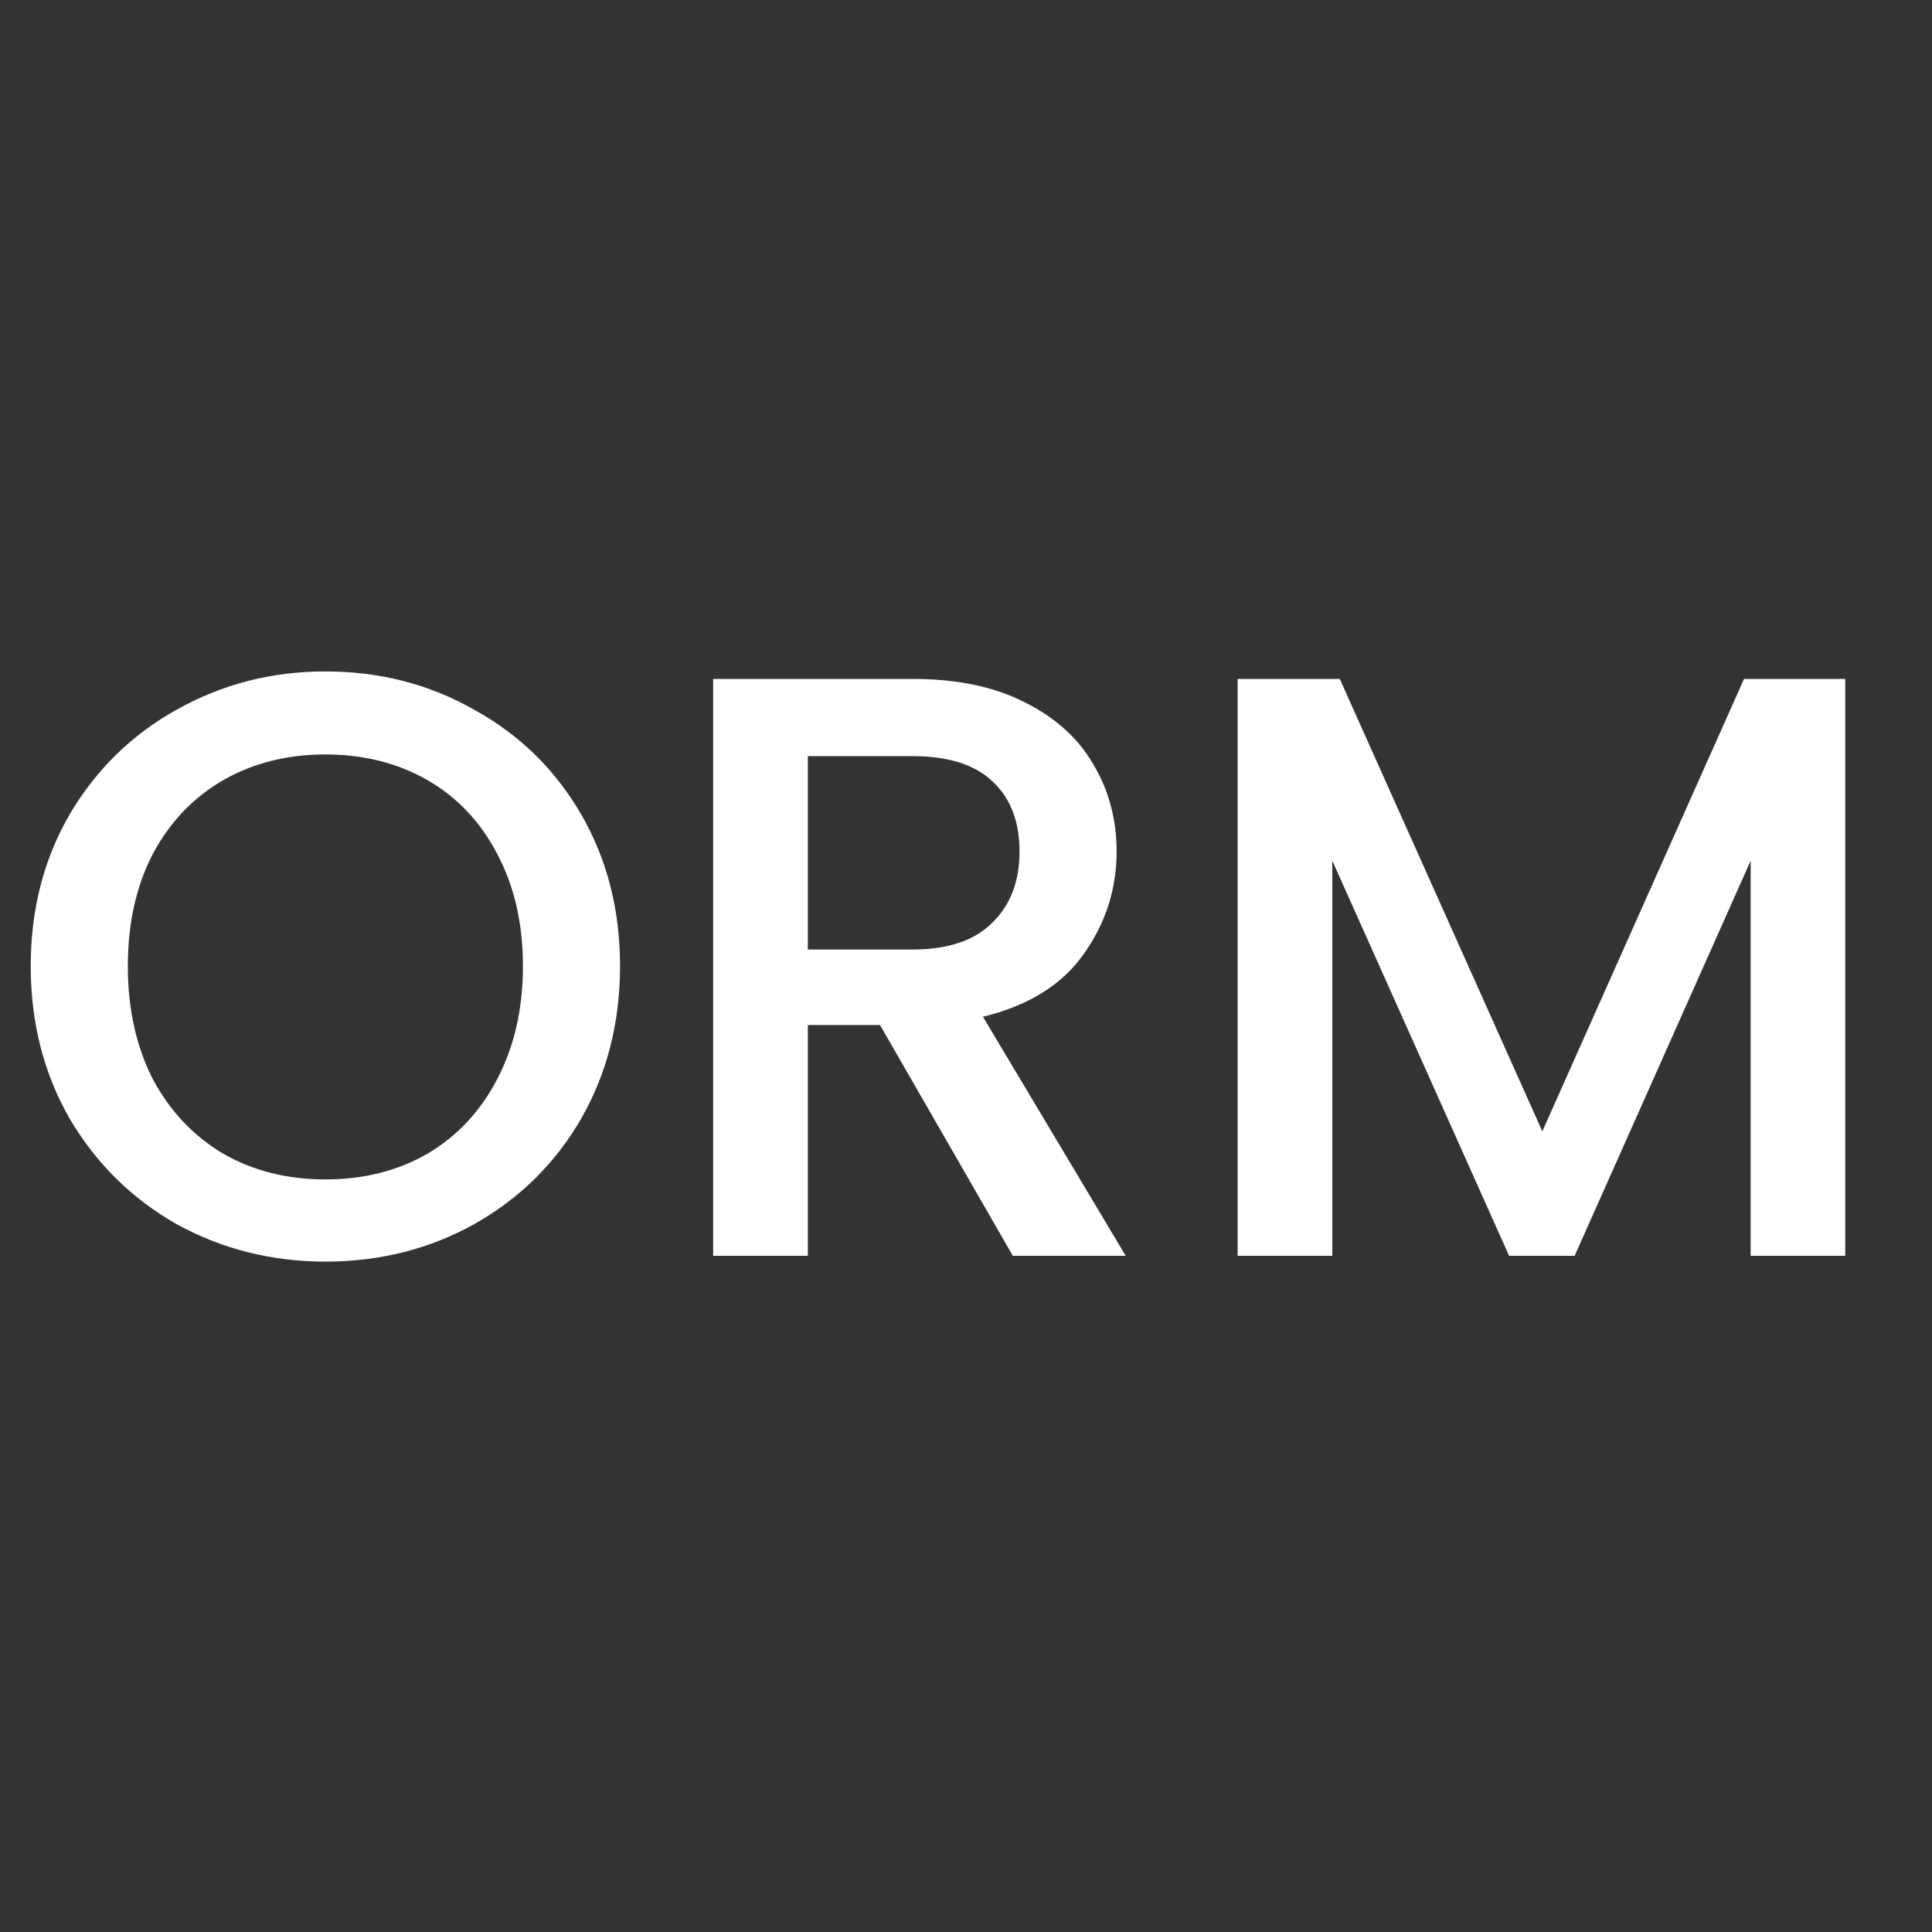 <svg width="30" height="30" viewBox="0 0 30 30" fill="none" xmlns="http://www.w3.org/2000/svg">
<rect x="0" y="0" width="30" height="30" fill="#333333" stroke="none"/>
<path d="M5.053 19.59C4.219 19.59 3.45 19.397 2.745 19.01C2.049 18.615 1.495 18.069 1.083 17.373C0.679 16.669 0.477 15.878 0.477 15.002C0.477 14.125 0.679 13.339 1.083 12.643C1.495 11.947 2.049 11.405 2.745 11.019C3.45 10.623 4.219 10.426 5.053 10.426C5.895 10.426 6.664 10.623 7.36 11.019C8.064 11.405 8.619 11.947 9.023 12.643C9.426 13.339 9.628 14.125 9.628 15.002C9.628 15.878 9.426 16.669 9.023 17.373C8.619 18.069 8.064 18.615 7.36 19.01C6.664 19.397 5.895 19.59 5.053 19.59ZM5.053 18.314C5.646 18.314 6.174 18.181 6.638 17.915C7.102 17.64 7.463 17.253 7.721 16.755C7.987 16.248 8.12 15.663 8.12 15.002C8.12 14.34 7.987 13.76 7.721 13.261C7.463 12.763 7.102 12.381 6.638 12.114C6.174 11.848 5.646 11.715 5.053 11.715C4.46 11.715 3.931 11.848 3.467 12.114C3.003 12.381 2.638 12.763 2.372 13.261C2.114 13.76 1.985 14.34 1.985 15.002C1.985 15.663 2.114 16.248 2.372 16.755C2.638 17.253 3.003 17.64 3.467 17.915C3.931 18.181 4.46 18.314 5.053 18.314ZM15.727 19.5L13.665 15.917H12.544V19.5H11.074V10.542H14.168C14.855 10.542 15.435 10.662 15.908 10.903C16.389 11.143 16.746 11.466 16.978 11.87C17.218 12.273 17.339 12.725 17.339 13.223C17.339 13.807 17.167 14.34 16.823 14.821C16.488 15.294 15.968 15.616 15.263 15.788L17.48 19.5H15.727ZM12.544 14.744H14.168C14.718 14.744 15.13 14.606 15.405 14.331C15.689 14.056 15.831 13.687 15.831 13.223C15.831 12.759 15.693 12.398 15.418 12.14C15.143 11.874 14.726 11.741 14.168 11.741H12.544V14.744ZM28.653 10.542V19.5H27.184V13.365L24.451 19.5H23.433L20.688 13.365V19.5H19.218V10.542H20.804L23.949 17.567L27.081 10.542H28.653Z" fill="white"/>
</svg>
